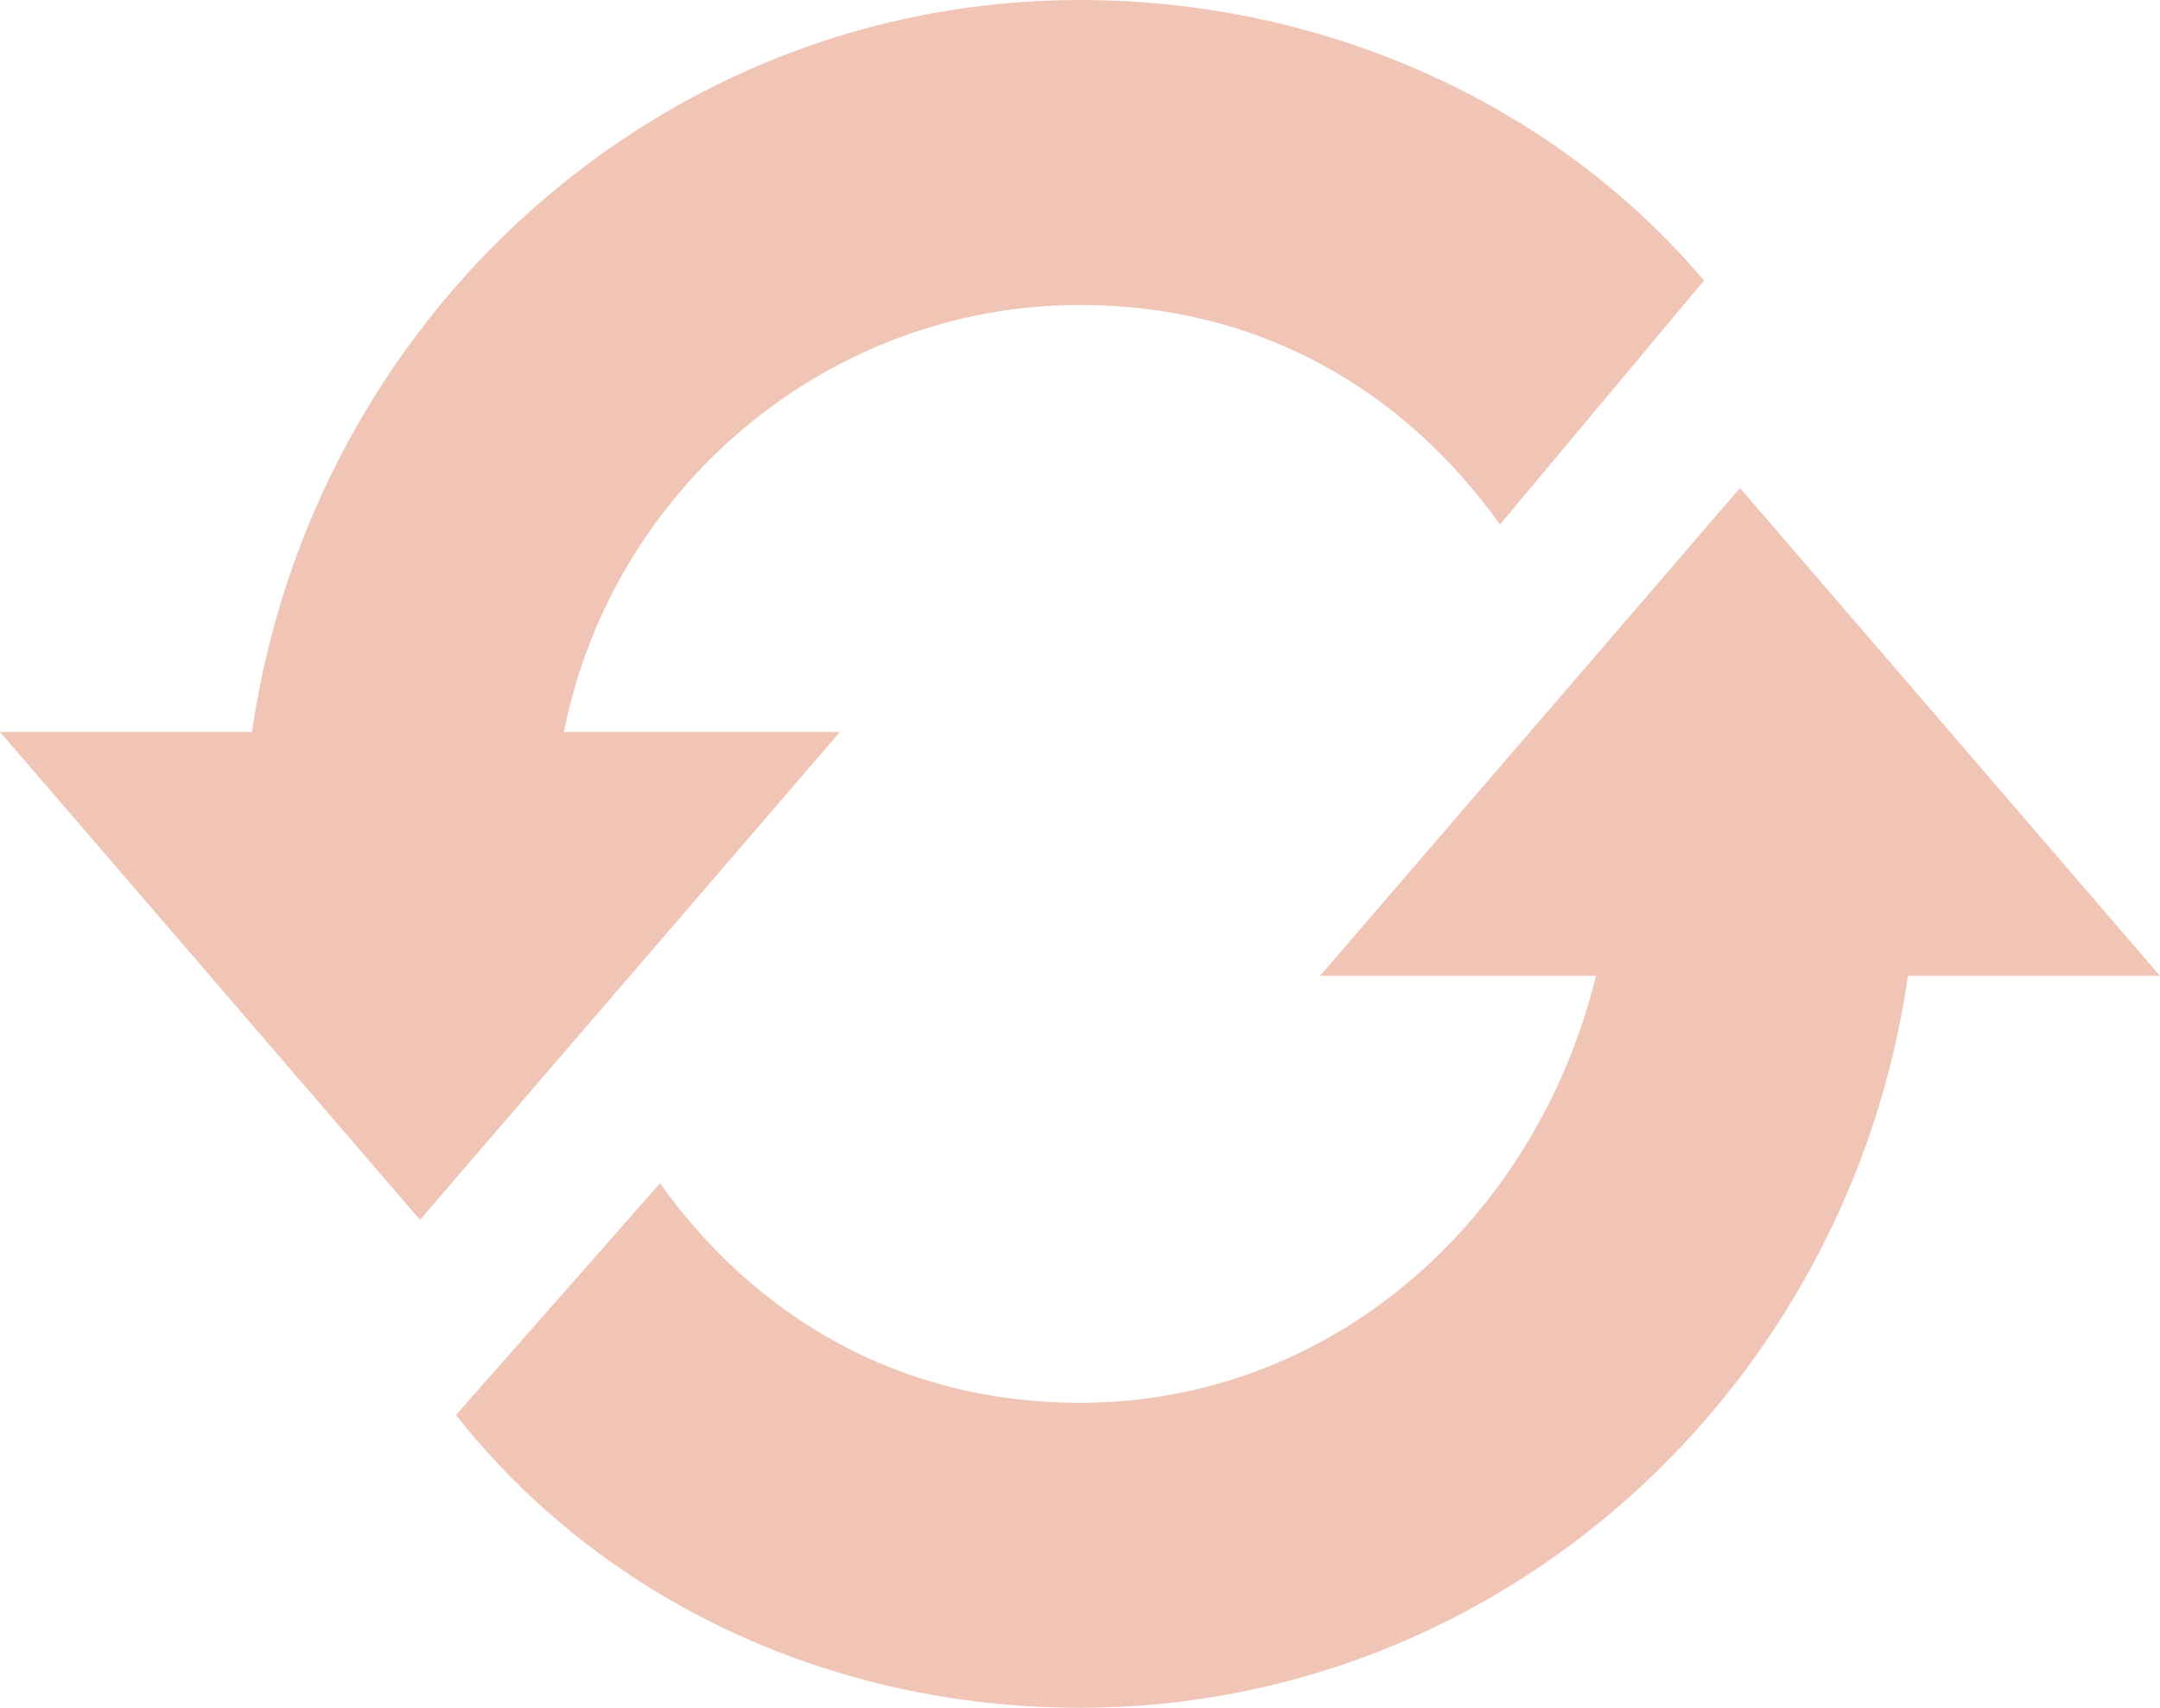 <?xml version="1.0" encoding="UTF-8"?> <svg xmlns="http://www.w3.org/2000/svg" width="86" height="68" viewBox="0 0 86 68" fill="none"><path d="M22.456 29.143C24.367 19.429 32.967 12.143 43 12.143C50.167 12.143 55.9 15.543 59.722 20.886L67.844 11.171C62.111 4.371 53.033 0 43 0C26.278 0 12.422 12.629 10.033 29.143H0L16.722 48.571L33.444 29.143H22.456ZM69.278 19.429L52.556 38.857H63.544C61.156 48.571 53.033 55.857 43 55.857C35.833 55.857 30.1 52.457 26.278 47.114L18.156 56.343C23.889 63.629 32.967 68 43 68C59.722 68 73.578 55.371 75.967 38.857H86L69.278 19.429Z" fill="#F1C5B6"></path></svg> 